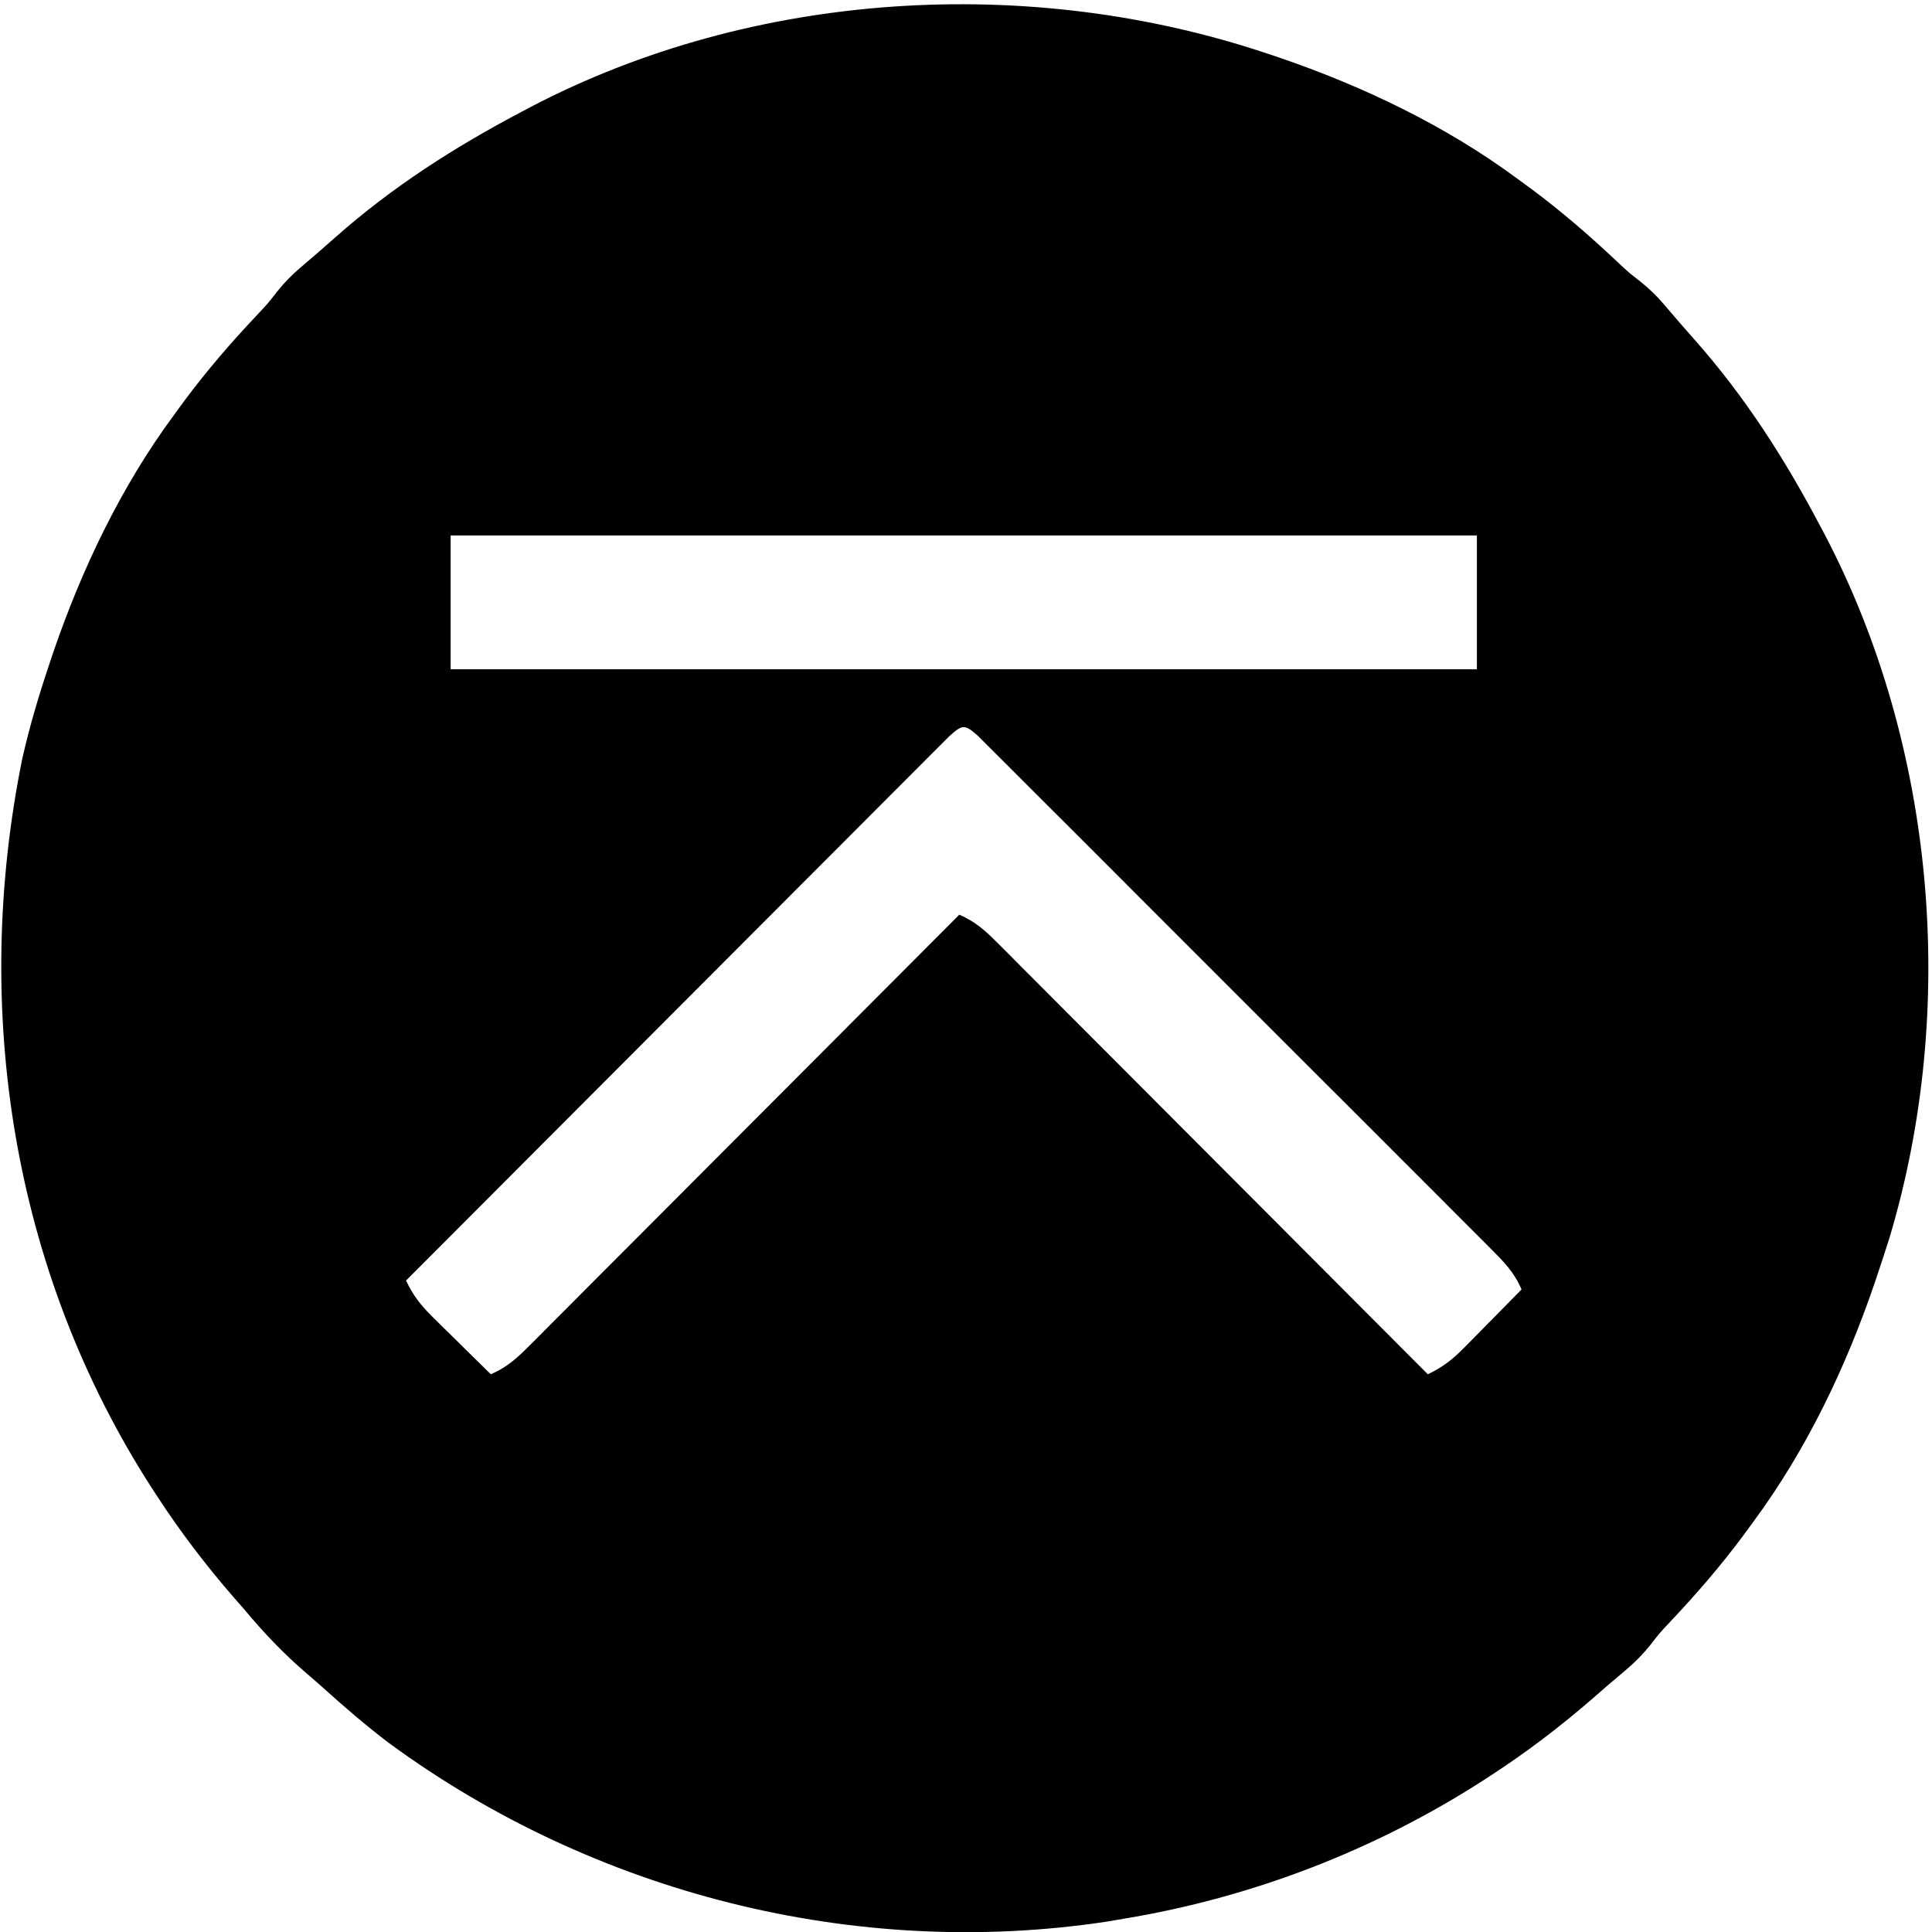<?xml version="1.0" encoding="UTF-8"?>
<svg version="1.1" xmlns="http://www.w3.org/2000/svg" width="433" height="433">
<path d="M0 0 C0.848 0.283 1.697 0.567 2.571 0.858 C21.417 7.291 39.945 16.134 56 28 C57.049 28.767 58.099 29.534 59.18 30.324 C65.942 35.354 72.212 40.776 78.344 46.555 C80.945 49.008 80.945 49.008 83.652 51.109 C85.713 52.769 87.358 54.366 89.062 56.375 C91.273 58.975 93.493 61.56 95.766 64.105 C107.106 76.903 116.041 90.892 124 106 C124.337 106.635 124.675 107.271 125.022 107.925 C149.831 155.377 154.807 214.187 139.48 265.384 C138.68 267.932 137.849 270.468 137 273 C136.717 273.848 136.433 274.697 136.142 275.571 C129.709 294.417 120.866 312.945 109 329 C108.233 330.049 107.466 331.099 106.676 332.18 C101.646 338.942 96.224 345.212 90.445 351.344 C87.993 353.944 87.993 353.944 85.895 356.648 C84.217 358.731 82.591 360.399 80.562 362.125 C79.866 362.718 79.17 363.311 78.453 363.922 C77.644 364.608 76.834 365.293 76 366 C75.025 366.851 74.051 367.702 73.047 368.578 C65.717 374.945 58.156 380.705 50 386 C49.162 386.545 49.162 386.545 48.308 387.1 C24.014 402.72 -3.507 413.289 -32 418 C-33.228 418.211 -34.457 418.423 -35.723 418.641 C-92.243 427.251 -150.848 412.393 -196.85 378.632 C-201.95 374.761 -206.783 370.598 -211.537 366.312 C-212.88 365.108 -214.245 363.93 -215.613 362.754 C-220.547 358.5 -224.821 353.988 -229 349 C-230.268 347.546 -230.268 347.546 -231.562 346.062 C-237.937 338.729 -243.701 331.163 -249 323 C-249.545 322.162 -249.545 322.162 -250.1 321.308 C-281.284 272.805 -290.392 214.159 -279 158 C-277.389 150.874 -275.323 143.924 -273 137 C-272.717 136.152 -272.433 135.303 -272.142 134.429 C-265.709 115.583 -256.866 97.055 -245 81 C-244.233 79.951 -243.466 78.901 -242.676 77.82 C-237.646 71.058 -232.224 64.788 -226.445 58.656 C-223.992 56.055 -223.992 56.055 -221.891 53.348 C-220.231 51.287 -218.634 49.642 -216.625 47.938 C-214.025 45.727 -211.44 43.507 -208.895 41.234 C-196.097 29.894 -182.108 20.959 -167 13 C-166.365 12.663 -165.729 12.325 -165.075 11.978 C-115.03 -14.187 -53.284 -17.874 0 0 Z M-183 108 C-183 117.9 -183 127.8 -183 138 C-107.1 138 -31.2 138 47 138 C47 128.1 47 118.2 47 108 C-28.9 108 -104.8 108 -183 108 Z M-71.183 152.937 C-72.095 153.851 -73.008 154.765 -73.948 155.708 C-74.456 156.214 -74.964 156.72 -75.488 157.242 C-77.2 158.951 -78.905 160.667 -80.61 162.383 C-81.831 163.605 -83.053 164.827 -84.276 166.048 C-87.602 169.374 -90.923 172.706 -94.242 176.039 C-97.708 179.518 -101.181 182.991 -104.652 186.465 C-111.229 193.049 -117.801 199.637 -124.371 206.227 C-131.85 213.728 -139.334 221.223 -146.819 228.718 C-162.219 244.139 -177.612 259.567 -193 275 C-191.424 278.325 -189.718 280.516 -187.086 283.109 C-186.325 283.863 -185.565 284.618 -184.781 285.395 C-183.987 286.172 -183.193 286.949 -182.375 287.75 C-181.573 288.543 -180.771 289.336 -179.945 290.152 C-177.968 292.106 -175.986 294.055 -174 296 C-170.555 294.516 -168.324 292.571 -165.685 289.925 C-164.829 289.073 -163.974 288.22 -163.093 287.342 C-162.153 286.395 -161.214 285.448 -160.274 284.501 C-159.279 283.506 -158.284 282.51 -157.287 281.515 C-154.587 278.816 -151.893 276.11 -149.2 273.402 C-146.383 270.573 -143.561 267.75 -140.739 264.926 C-135.398 259.579 -130.062 254.227 -124.728 248.872 C-118.655 242.777 -112.576 236.686 -106.496 230.597 C-93.991 218.071 -81.493 205.538 -69 193 C-65.555 194.484 -63.324 196.429 -60.685 199.075 C-59.829 199.927 -58.974 200.78 -58.093 201.658 C-57.153 202.605 -56.214 203.552 -55.274 204.499 C-54.279 205.494 -53.284 206.49 -52.287 207.485 C-49.587 210.184 -46.893 212.89 -44.2 215.598 C-41.383 218.427 -38.561 221.25 -35.739 224.074 C-30.398 229.421 -25.062 234.773 -19.728 240.128 C-13.655 246.223 -7.576 252.314 -1.496 258.403 C11.009 270.929 23.507 283.462 36 296 C39.325 294.424 41.516 292.718 44.109 290.086 C44.863 289.325 45.618 288.565 46.395 287.781 C47.172 286.987 47.949 286.193 48.75 285.375 C49.543 284.573 50.336 283.771 51.152 282.945 C53.106 280.968 55.055 278.986 57 277 C55.424 273.196 53.034 270.783 50.141 267.887 C49.643 267.386 49.144 266.884 48.631 266.367 C46.96 264.689 45.283 263.018 43.605 261.347 C42.406 260.145 41.207 258.942 40.008 257.739 C36.753 254.474 33.491 251.216 30.228 247.959 C26.817 244.553 23.411 241.143 20.005 237.733 C14.285 232.01 8.561 226.291 2.835 220.574 C-3.793 213.957 -10.414 207.332 -17.032 200.704 C-22.708 195.019 -28.388 189.337 -34.071 183.659 C-37.468 180.266 -40.864 176.87 -44.256 173.472 C-47.442 170.279 -50.634 167.092 -53.829 163.908 C-55.004 162.736 -56.177 161.562 -57.349 160.386 C-58.942 158.788 -60.541 157.195 -62.141 155.605 C-63.037 154.71 -63.932 153.816 -64.854 152.894 C-67.79 150.302 -68.253 150.337 -71.183 152.937 Z " fill="#000000" transform="translate(284,12)"/>
</svg>
